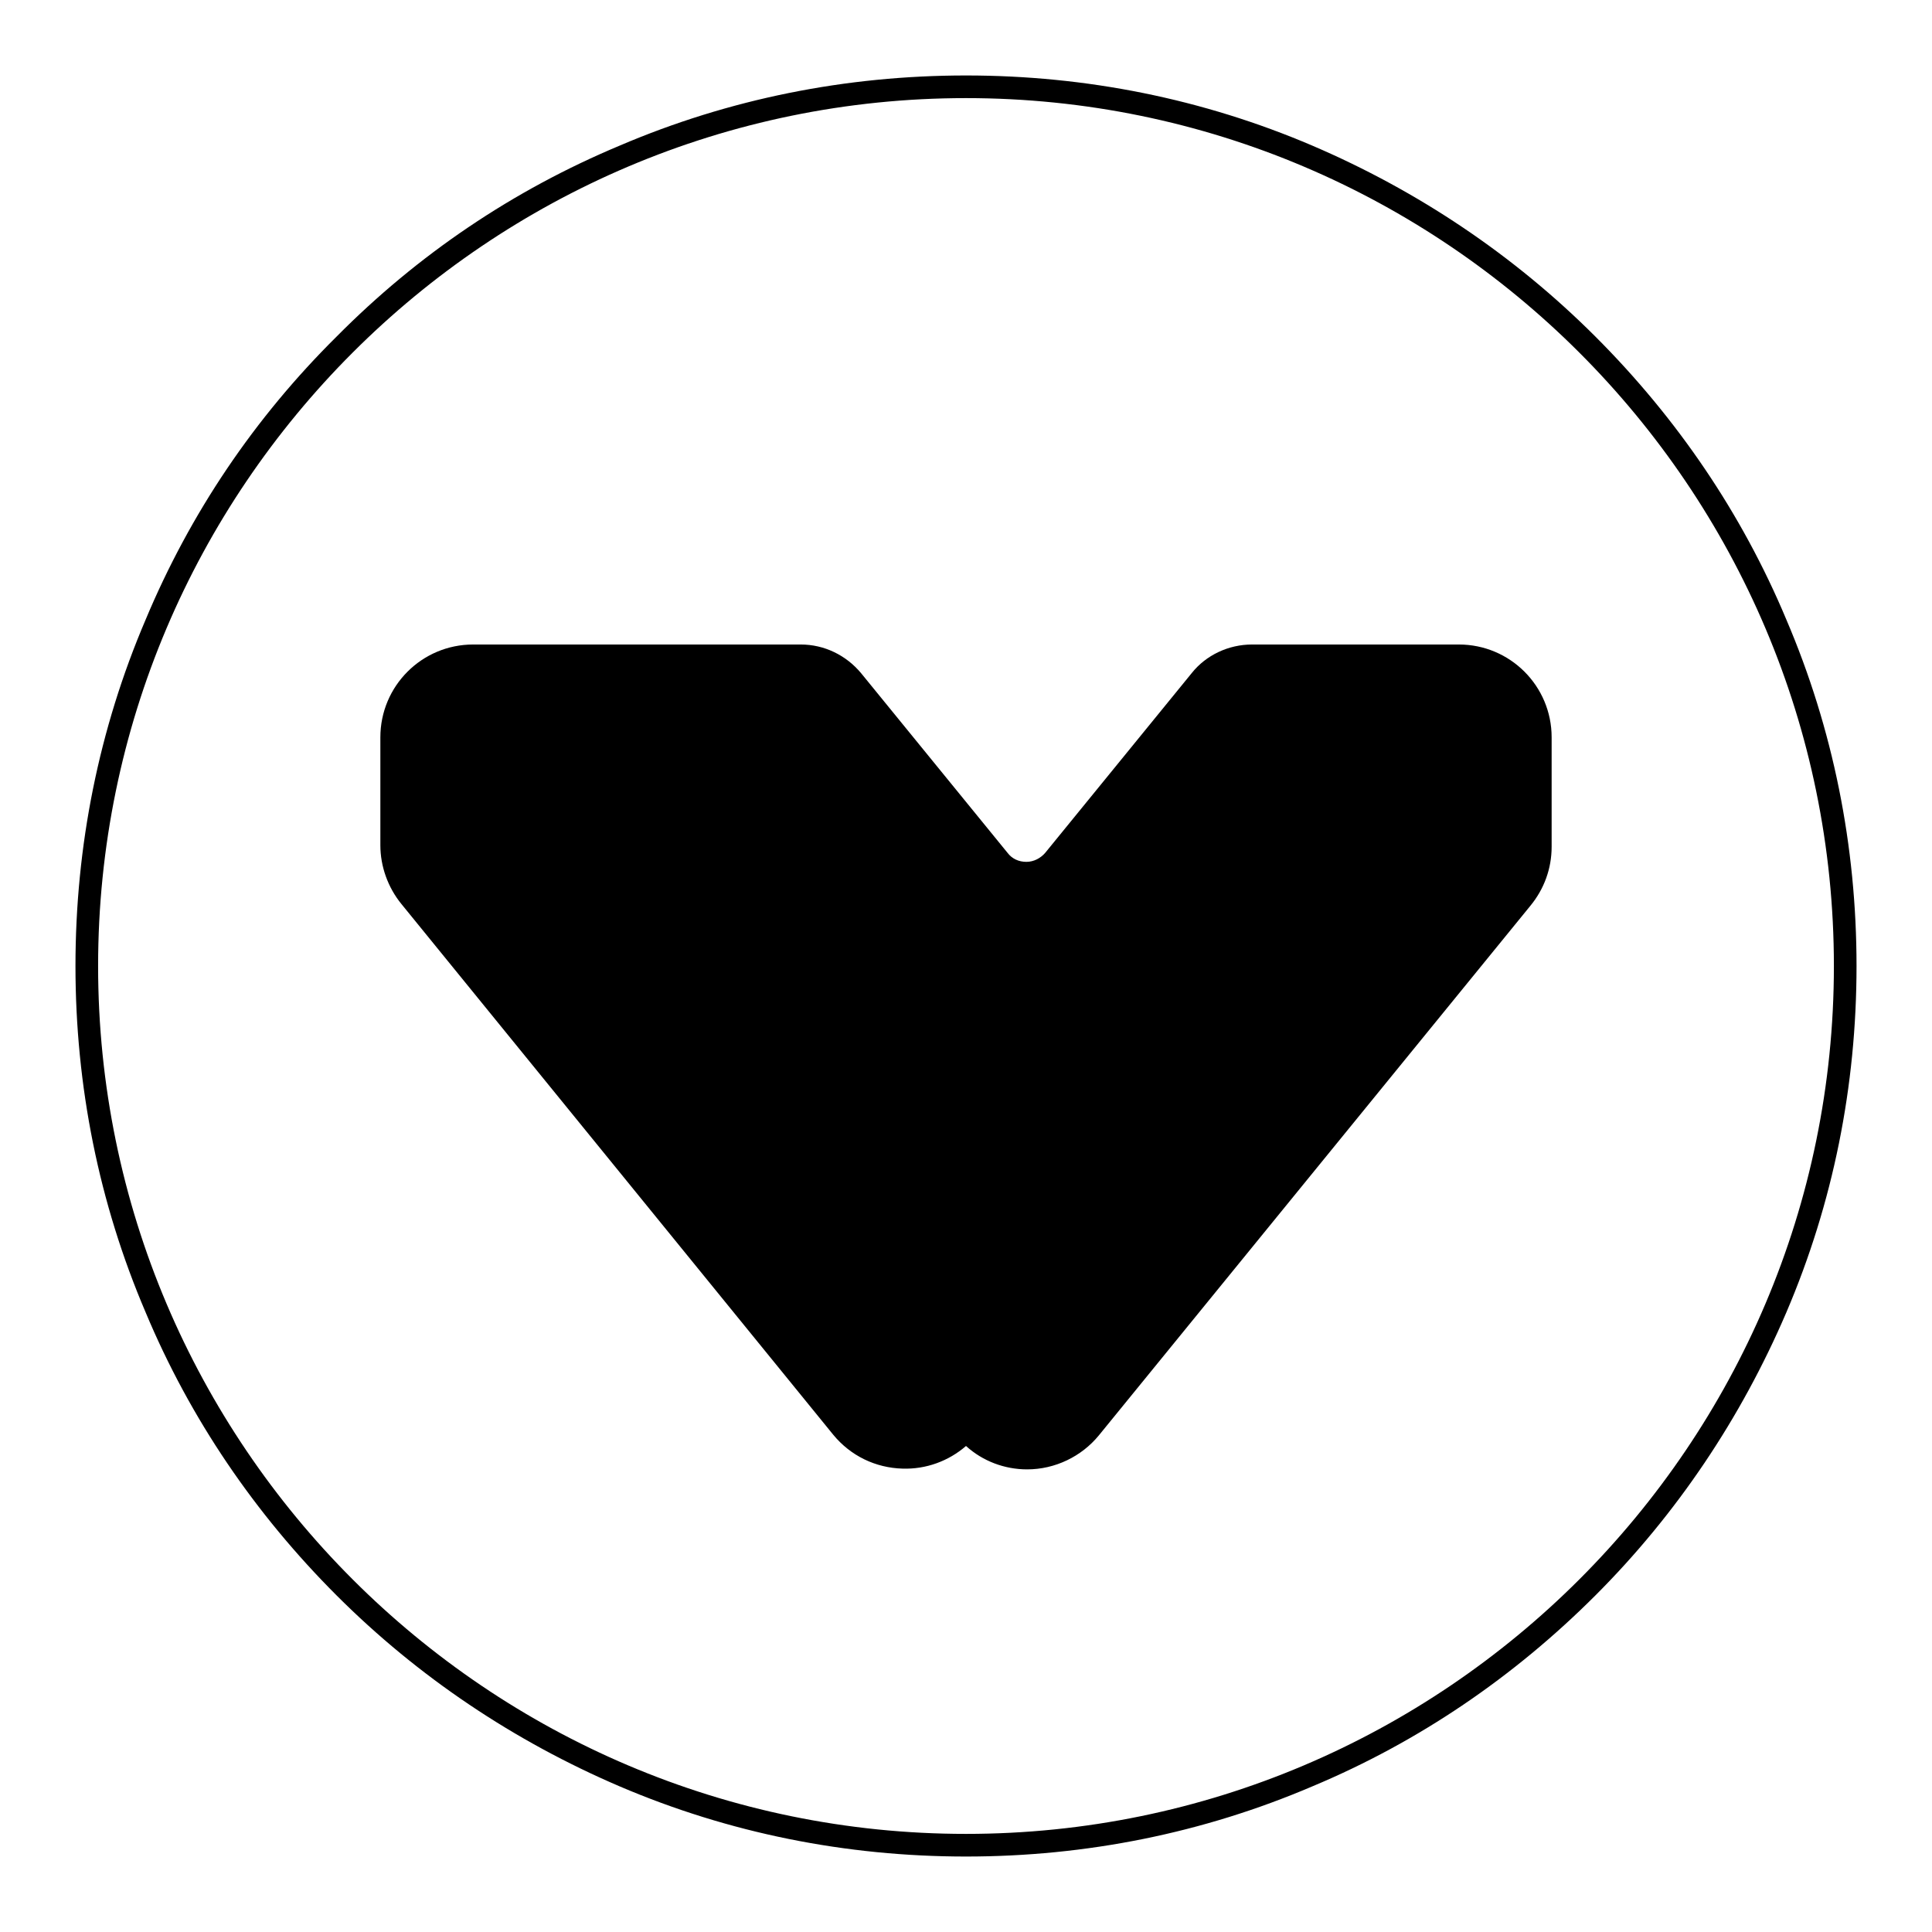 <?xml version="1.0" encoding="utf-8"?>
<!-- Svg Vector Icons : http://www.onlinewebfonts.com/icon -->
<!DOCTYPE svg PUBLIC "-//W3C//DTD SVG 1.1//EN" "http://www.w3.org/Graphics/SVG/1.1/DTD/svg11.dtd">
<svg version="1.1" xmlns="http://www.w3.org/2000/svg" xmlns:xlink="http://www.w3.org/1999/xlink" x="0px" y="0px" viewBox="0 0 256 256" enable-background="new 0 0 256 256" xml:space="preserve">
<g> <path fill="#000000" d="M193.3,85.4h-27.4c-3.1,0-6.1,1.4-8,3.8l-19.4,23.8c-0.6,0.7-1.5,1.2-2.5,1.2c-1,0-1.9-0.4-2.5-1.2 l-19.4-23.8c-2-2.4-4.9-3.8-8-3.8H62.7c-6.8,0-12.3,5.5-12.3,12.3v14.3c0,2.8,1,5.6,2.8,7.8l57.2,70.3c2.3,2.8,5.6,4.4,9.2,4.5 c3.1,0.1,6.1-1,8.4-3c2.2,2,5.1,3.1,8.1,3.1h0c3.7,0,7.2-1.7,9.5-4.5l57.2-70.2c1.8-2.2,2.8-4.9,2.8-7.8V97.7 C205.6,90.9,200.1,85.4,193.3,85.4z"/> <path fill="#000000" d="M236.7,82.1c-5.9-14.1-14.5-26.7-25.3-37.5c-10.8-10.8-23.5-19.3-37.5-25.3c-14.5-6.2-30-9.3-45.9-9.3 c-15.9,0-31.4,3.1-45.9,9.3C68,25.2,55.4,33.7,44.6,44.6C33.7,55.4,25.2,68,19.3,82.1c-6.2,14.5-9.3,30-9.3,45.9 c0,15.9,3.1,31.4,9.3,45.9c5.9,14.1,14.5,26.7,25.3,37.5c10.8,10.8,23.5,19.3,37.5,25.3c14.5,6.2,30,9.3,45.9,9.3 c15.9,0,31.4-3.1,45.9-9.3c14.1-5.9,26.7-14.5,37.5-25.3c10.8-10.8,19.3-23.5,25.3-37.5c6.2-14.5,9.3-30,9.3-45.9 C246,112.1,242.9,96.6,236.7,82.1L236.7,82.1z M128,243c-63.4,0-115-51.6-115-115C13,64.6,64.6,13,128,13c63.4,0,115,51.6,115,115 C243,191.4,191.4,243,128,243z"/></g>
</svg>